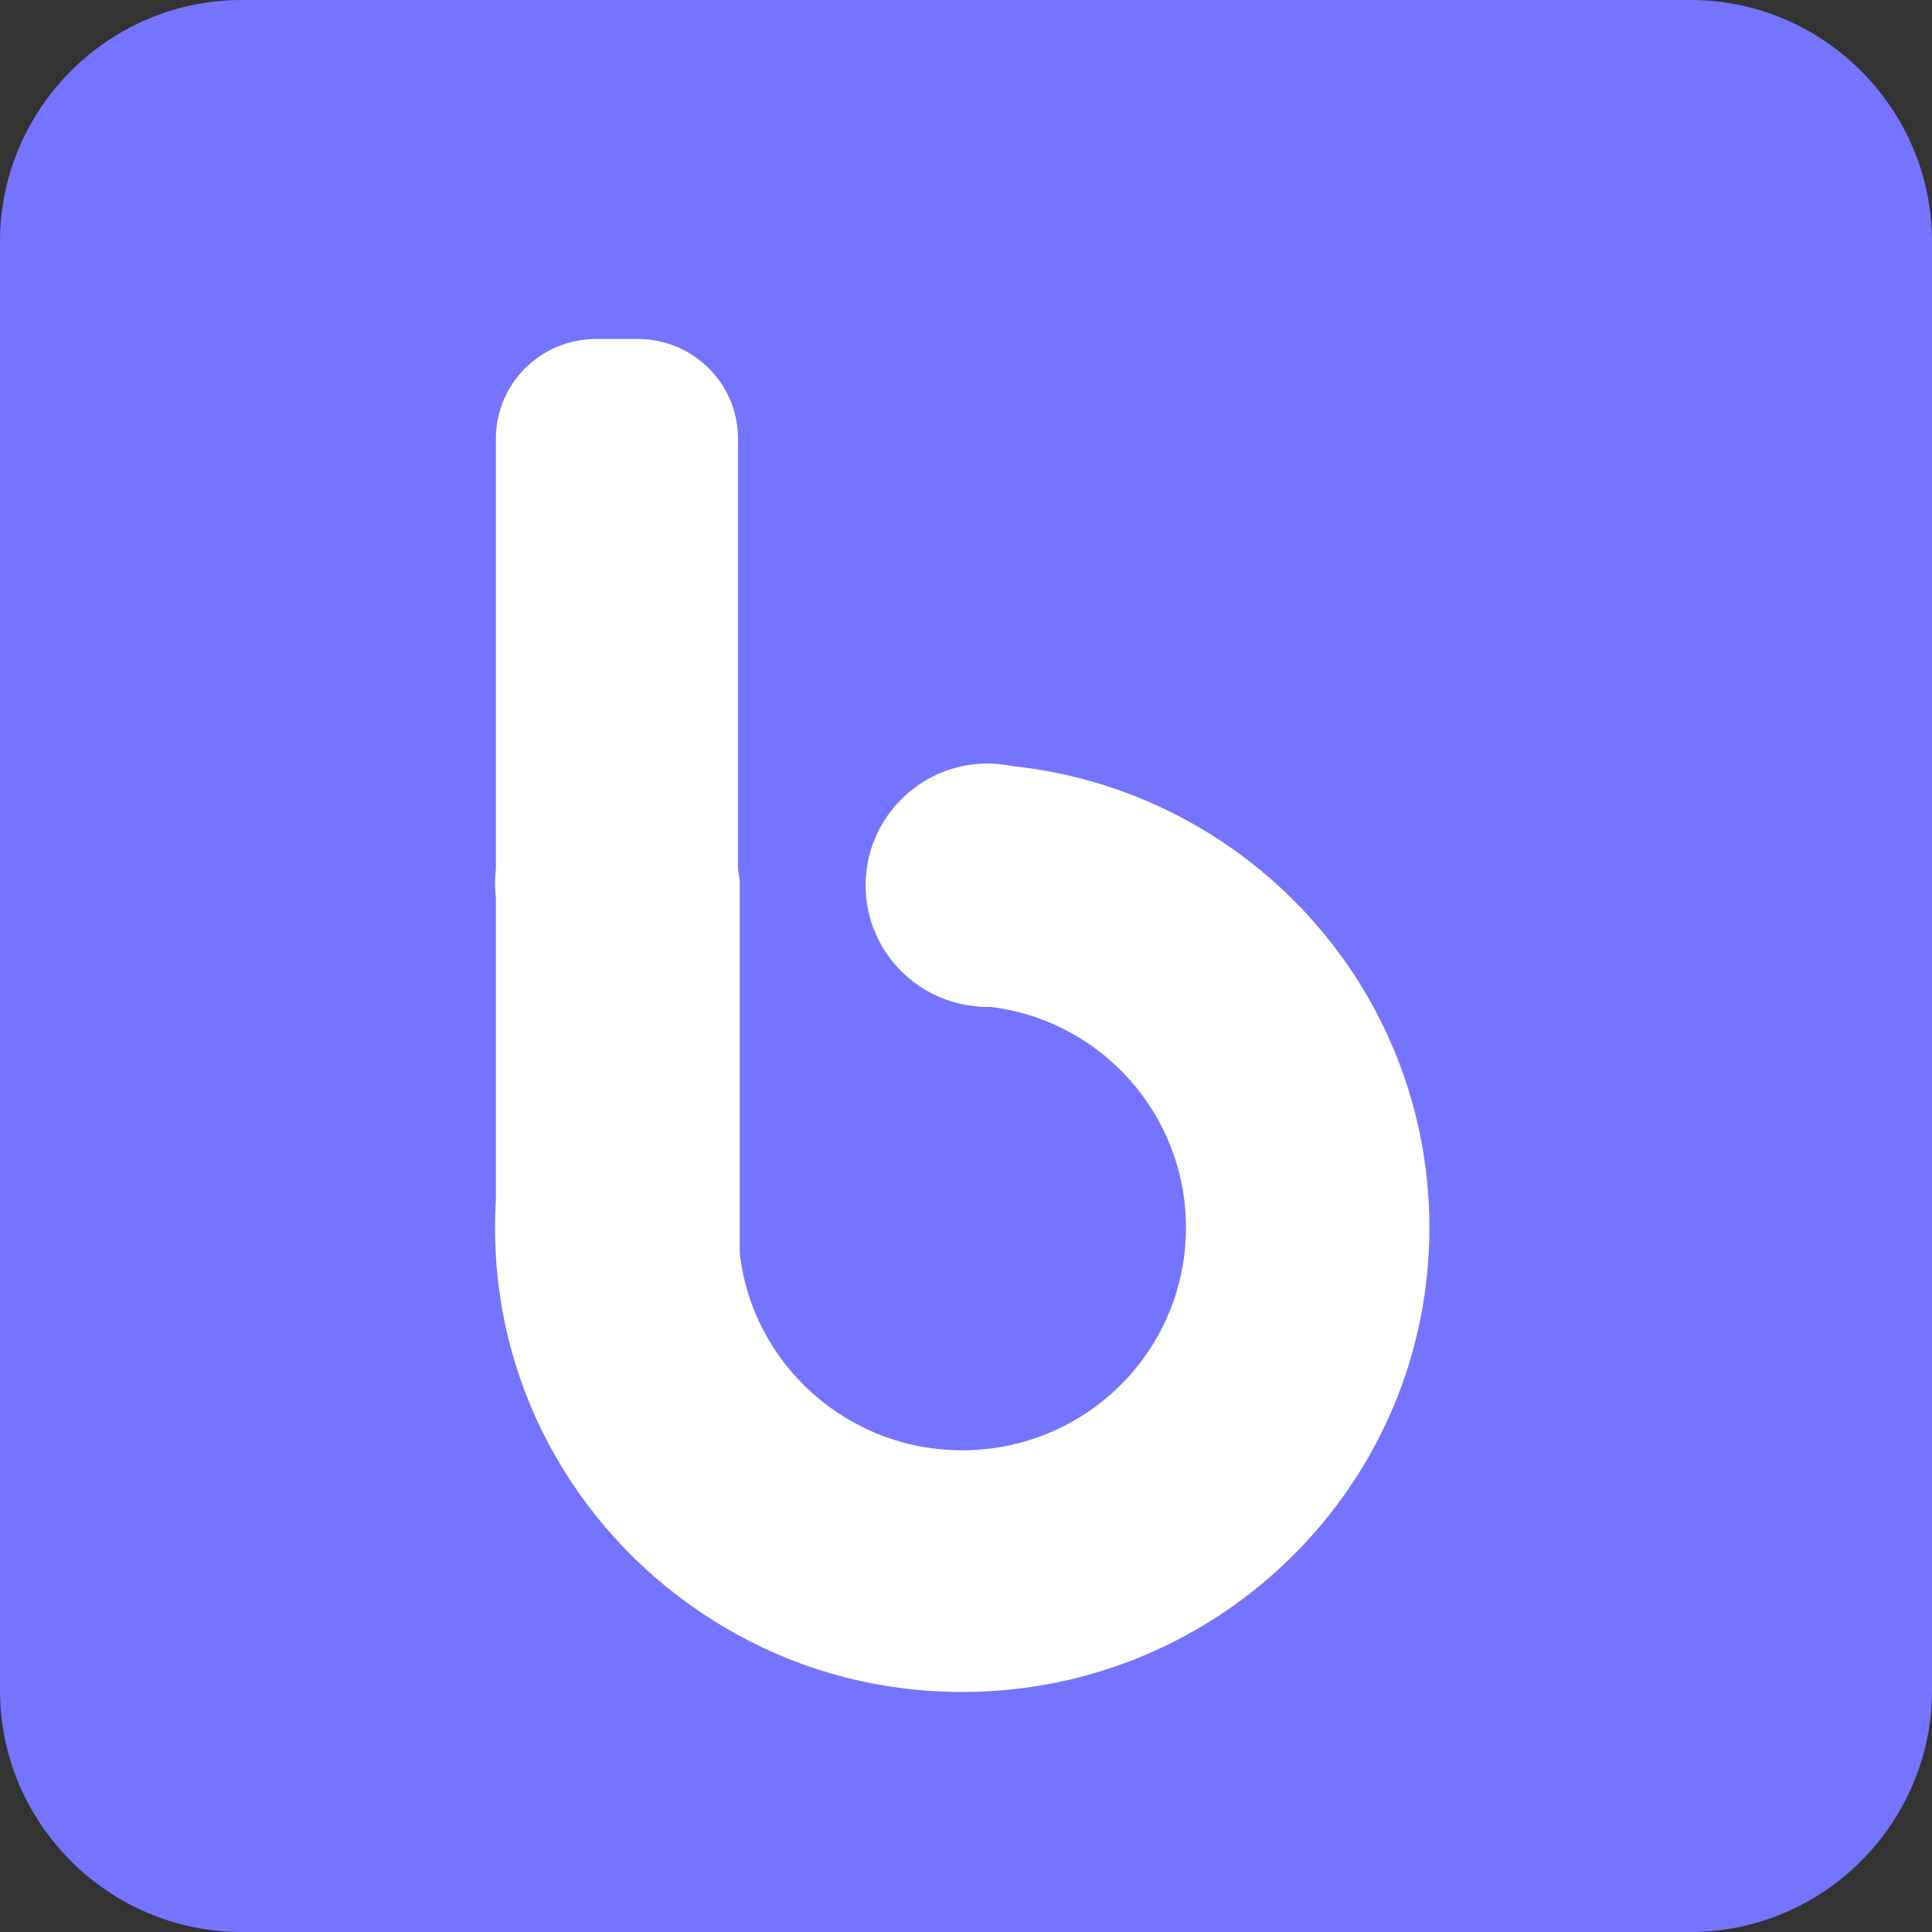 <?xml version="1.0" encoding="UTF-8" standalone="no"?>
<!-- Generator: Adobe Illustrator 16.0.4, SVG Export Plug-In . SVG Version: 6.00 Build 0)  -->

<svg
   xmlns:dc="http://purl.org/dc/elements/1.1/"
   xmlns:cc="http://creativecommons.org/ns#"
   xmlns:rdf="http://www.w3.org/1999/02/22-rdf-syntax-ns#"
   xmlns:svg="http://www.w3.org/2000/svg"
   xmlns="http://www.w3.org/2000/svg"
   xmlns:xlink="http://www.w3.org/1999/xlink"
   xmlns:sodipodi="http://sodipodi.sourceforge.net/DTD/sodipodi-0.dtd"
   xmlns:inkscape="http://www.inkscape.org/namespaces/inkscape"
   version="1.1"
   id="Layer_1"
   x="0px"
   y="0px"
   width="512px"
   height="512px"
   viewBox="0 0 512 512"
   enable-background="new 0 0 512 512"
   xml:space="preserve"
   inkscape:version="0.91 r13725"
   sodipodi:docname="erp-home-icon.svg"><rect x="0" y="0" width="512" height="512" fill="#333333" stroke="none"/><defs
     id="defs43"><clipPath
       id="SVGID_2_"><use
         xlink:href="#SVGID_1_"
         overflow="visible"
         id="use9"
         style="overflow:visible"
         x="0"
         y="0"
         width="100%"
         height="100%" /></clipPath><clipPath
       id="clipPath4295"><use
         xlink:href="#SVGID_1_"
         overflow="visible"
         id="use4297"
         style="overflow:visible"
         x="0"
         y="0"
         width="100%"
         height="100%" /></clipPath><clipPath
       id="clipPath4299"><use
         xlink:href="#SVGID_1_"
         overflow="visible"
         id="use4301"
         style="overflow:visible"
         x="0"
         y="0"
         width="100%"
         height="100%" /></clipPath><clipPath
       id="clipPath4303"><use
         xlink:href="#SVGID_1_"
         overflow="visible"
         id="use4305"
         style="overflow:visible"
         x="0"
         y="0"
         width="100%"
         height="100%" /></clipPath><clipPath
       id="clipPath4307"><use
         xlink:href="#SVGID_1_"
         overflow="visible"
         id="use4309"
         style="overflow:visible"
         x="0"
         y="0"
         width="100%"
         height="100%" /></clipPath></defs><sodipodi:namedview
     pagecolor="#ffffff"
     bordercolor="#666666"
     borderopacity="1"
     objecttolerance="10"
     gridtolerance="10"
     guidetolerance="10"
     inkscape:pageopacity="0"
     inkscape:pageshadow="2"
     inkscape:window-width="1916"
     inkscape:window-height="1057"
     id="namedview41"
     showgrid="false"
     inkscape:zoom="0.4609375"
     inkscape:cx="-11.932203"
     inkscape:cy="256"
     inkscape:window-x="0"
     inkscape:window-y="19"
     inkscape:window-maximized="1"
     inkscape:current-layer="Layer_1" /><g
     id="g3"><path
       fill="#7574FF"
       d="M512,448c0,35.2-28.8,64-64,64H64c-35.2,0-64-28.8-64-64V64C0,28.8,28.8,0,64,0h384c35.2,0,64,28.8,64,64   V448z"
       id="path5" /></g><g
     id="g11" /><g
     id="g13" /><g
     id="g15" /><g
     id="g17" /><g
     id="g19" /><g
     id="g21" /><g
     id="g23" /><g
     id="g25" /><g
     id="g27" /><g
     id="g29" /><g
     id="g31" /><g
     id="g33" /><g
     id="g35" /><g
     id="g37" /><g
     id="g39" /><g
     id="g3-9"
     style="fill:#ffffff;fill-opacity:1"
     transform="matrix(0.558,0,0,0.555,90.415,38.486)"><defs
       id="defs5"><rect
         id="SVGID_1_"
         width="595.28"
         height="841.89"
         x="0"
         y="0" /></defs><clipPath
       id="clipPath4314"><use
         xlink:href="#SVGID_1_"
         overflow="visible"
         id="use4316"
         style="overflow:visible"
         x="0"
         y="0"
         width="100%"
         height="100%" /></clipPath><path
       clip-path="url(#SVGID_2_)"
       d="m 93.948,320.42 c -0.105,-0.052 -0.209,-0.052 -0.314,-0.052 -0.837,-0.157 -1.726,-0.262 -2.615,-0.262 -0.052,0.053 -0.157,0 -0.209,0 -8.001,0.105 -14.433,6.642 -14.433,14.643 0,7.269 5.229,13.231 12.132,14.434 l 0.157,0 c 0.785,0.156 1.569,0.209 2.353,0.209 l 0.21,0 0.052,0 0.052,0 c 13.231,1.621 23.376,12.917 23.376,26.566 0,14.8 -11.975,26.776 -26.775,26.776 -13.754,0 -25.102,-10.355 -26.619,-23.69 l 0,-6.171 0,-38.385 c 0,-0.579 -0.142,-1.107 -0.209,-1.663 l 0,-51.801 c 0,-6.619 -5.365,-11.985 -11.984,-11.985 l -5.003,0 c -6.619,0 -11.985,5.366 -11.985,11.985 l 0,51.685 c -0.052,0.576 -0.104,1.203 -0.104,1.779 0,0.627 0.052,1.202 0.104,1.83 l 0,30.741 0,5.448 c -0.052,1.15 -0.104,2.301 -0.104,3.451 0,1.151 0.052,2.301 0.104,3.452 1.203,19.767 12.708,36.711 29.181,45.654 7.897,4.341 16.997,6.746 26.619,6.746 30.854,0 55.904,-24.997 55.904,-55.852 0,-28.867 -21.86,-52.557 -49.89,-55.538"
       id="path15"
       inkscape:connector-curvature="0"
       transform="matrix(3.969,0,0,3.969,-54.064,-975.286)"
       style="fill:#ffffff;fill-opacity:1" /><path
       clip-path="url(#SVGID_2_)"
       d="m 324.662,375.958 c 0,1.151 0.052,2.301 0.104,3.451 l 0,-6.902 c -0.052,1.15 -0.104,2.301 -0.104,3.451"
       id="path17"
       style="fill:#ffffff;fill-opacity:1"
       inkscape:connector-curvature="0" /><path
       clip-path="url(#SVGID_2_)"
       d="m 328.688,332.709 c -0.052,0.576 -0.104,1.203 -0.104,1.778 0,0.628 0.053,1.203 0.104,1.83 l 0,-3.608 z"
       id="path19"
       style="fill:#ffffff;fill-opacity:1"
       inkscape:connector-curvature="0" /><path
       clip-path="url(#SVGID_2_)"
       d="m 369.044,349.392 0.052,0 c -0.836,-0.157 -1.726,-0.209 -2.614,-0.209 0.784,0.157 1.568,0.209 2.354,0.209 l 0.208,0 z"
       id="path25"
       style="fill:#ffffff;fill-opacity:1"
       inkscape:connector-curvature="0" /><path
       clip-path="url(#SVGID_2_)"
       d="m 393.542,424.351 c 1.478,-0.851 2.928,-1.745 4.317,-2.722 -1.388,0.977 -2.841,1.869 -4.317,2.722"
       id="path29"
       style="fill:#ffffff;fill-opacity:1"
       inkscape:connector-curvature="0" /></g></svg>